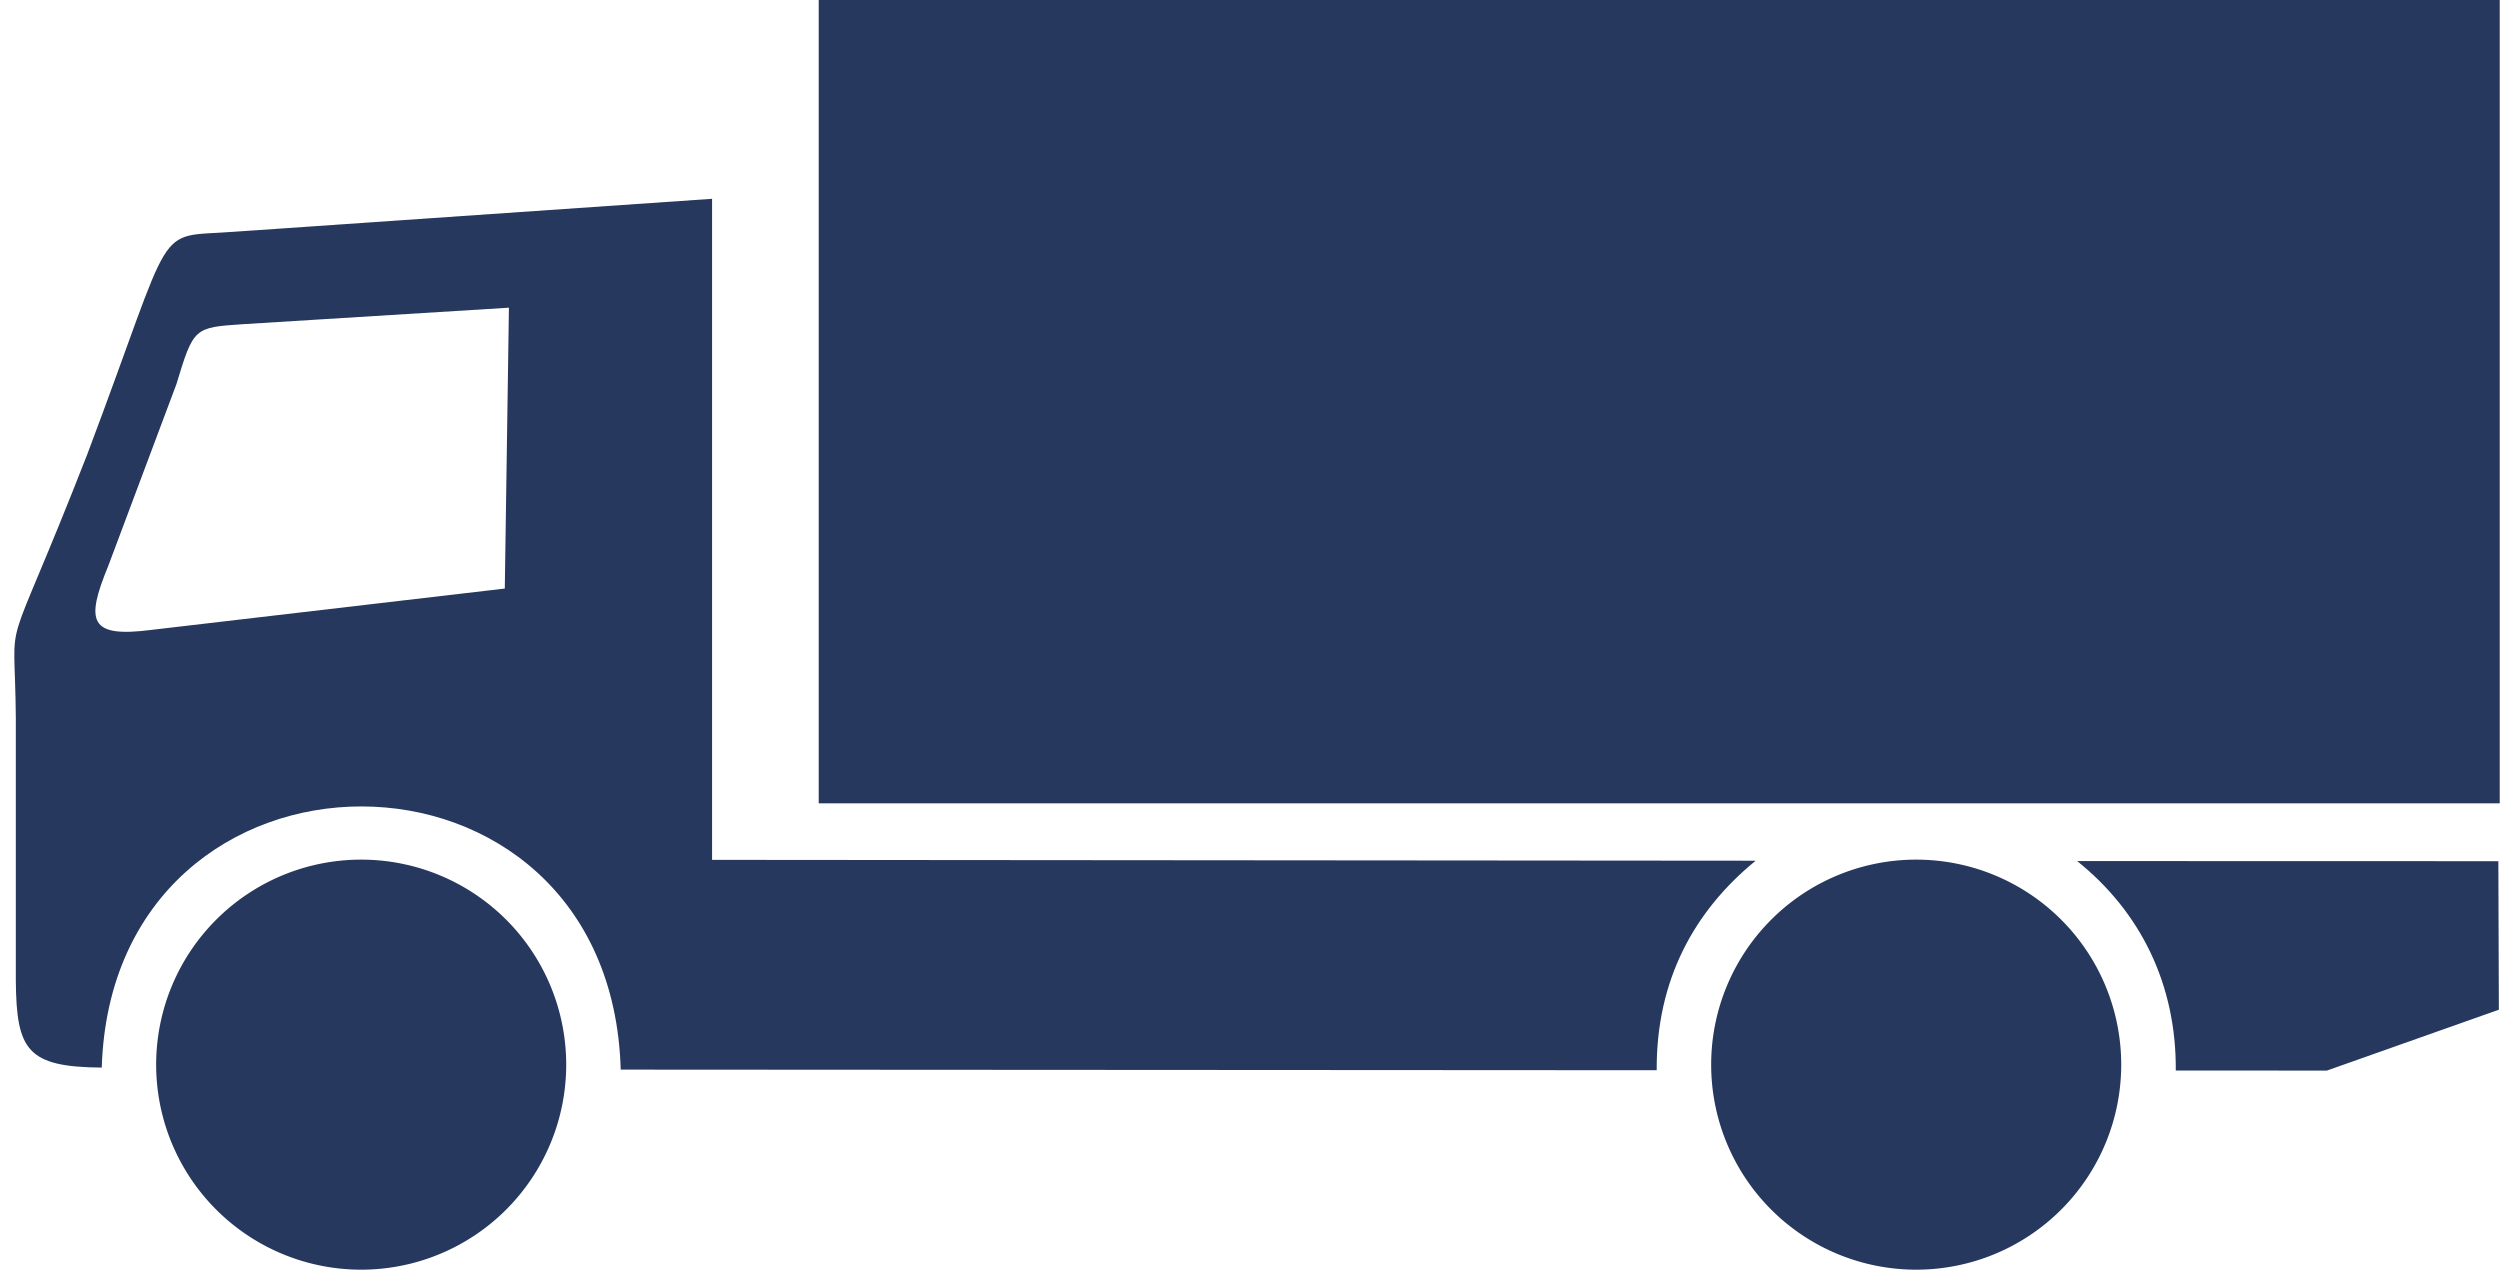 <?xml version="1.0" encoding="UTF-8" standalone="no"?><svg xmlns="http://www.w3.org/2000/svg" xmlns:xlink="http://www.w3.org/1999/xlink" fill="#26385e" height="296.6" preserveAspectRatio="xMidYMid meet" version="1" viewBox="20.7 40.0 579.3 296.6" width="579.3" zoomAndPan="magnify"><g id="change1_1"><path d="m295.78 86.817v248.27l391.93 0.321c-23 18.791-37.359 44.691-37.171 78.685l-389.07-0.231c-3.727-131.88-190.84-131.43-194.9-0.762-28.103-0.21-32.001-6.592-32.272-32.48v-99c-0.353-44.242-5.878-15.037 26.872-98.935 33.698-89.434 24.408-81.167 54.888-83.475l179.72-12.388zm-77.846 146.38 1.551-105.48-100.05 6.205c-18.24 1.222-18.391 1.336-24.819 22.492l-25.594 68.251c-8.598 20.934-7.23 27.103 16.287 24.043l132.62-15.512zm748.7 102.39 0.191 55.777-64.608 22.87-56.727-0.036c0.231-32.343-13.21-59.544-37.042-78.653l158.19 0.042z" fill="inherit" fill-rule="evenodd" transform="translate(3.205 32.497) scale(.617)"/><path d="m335.83 12.159h631.32v301.7h-631.32z" fill="inherit" transform="translate(3.205 32.497) scale(.617)"/><path d="m241 412a77 77 0 1 0 -154 0 77 77 0 1 0 154 0" fill="inherit" transform="translate(3.205 32.497) scale(.617)"/><path d="m825 412a77 77 0 1 0 -154 0 77 77 0 1 0 154 0" fill="inherit" transform="translate(3.205 32.497) scale(.617)"/></g></svg>